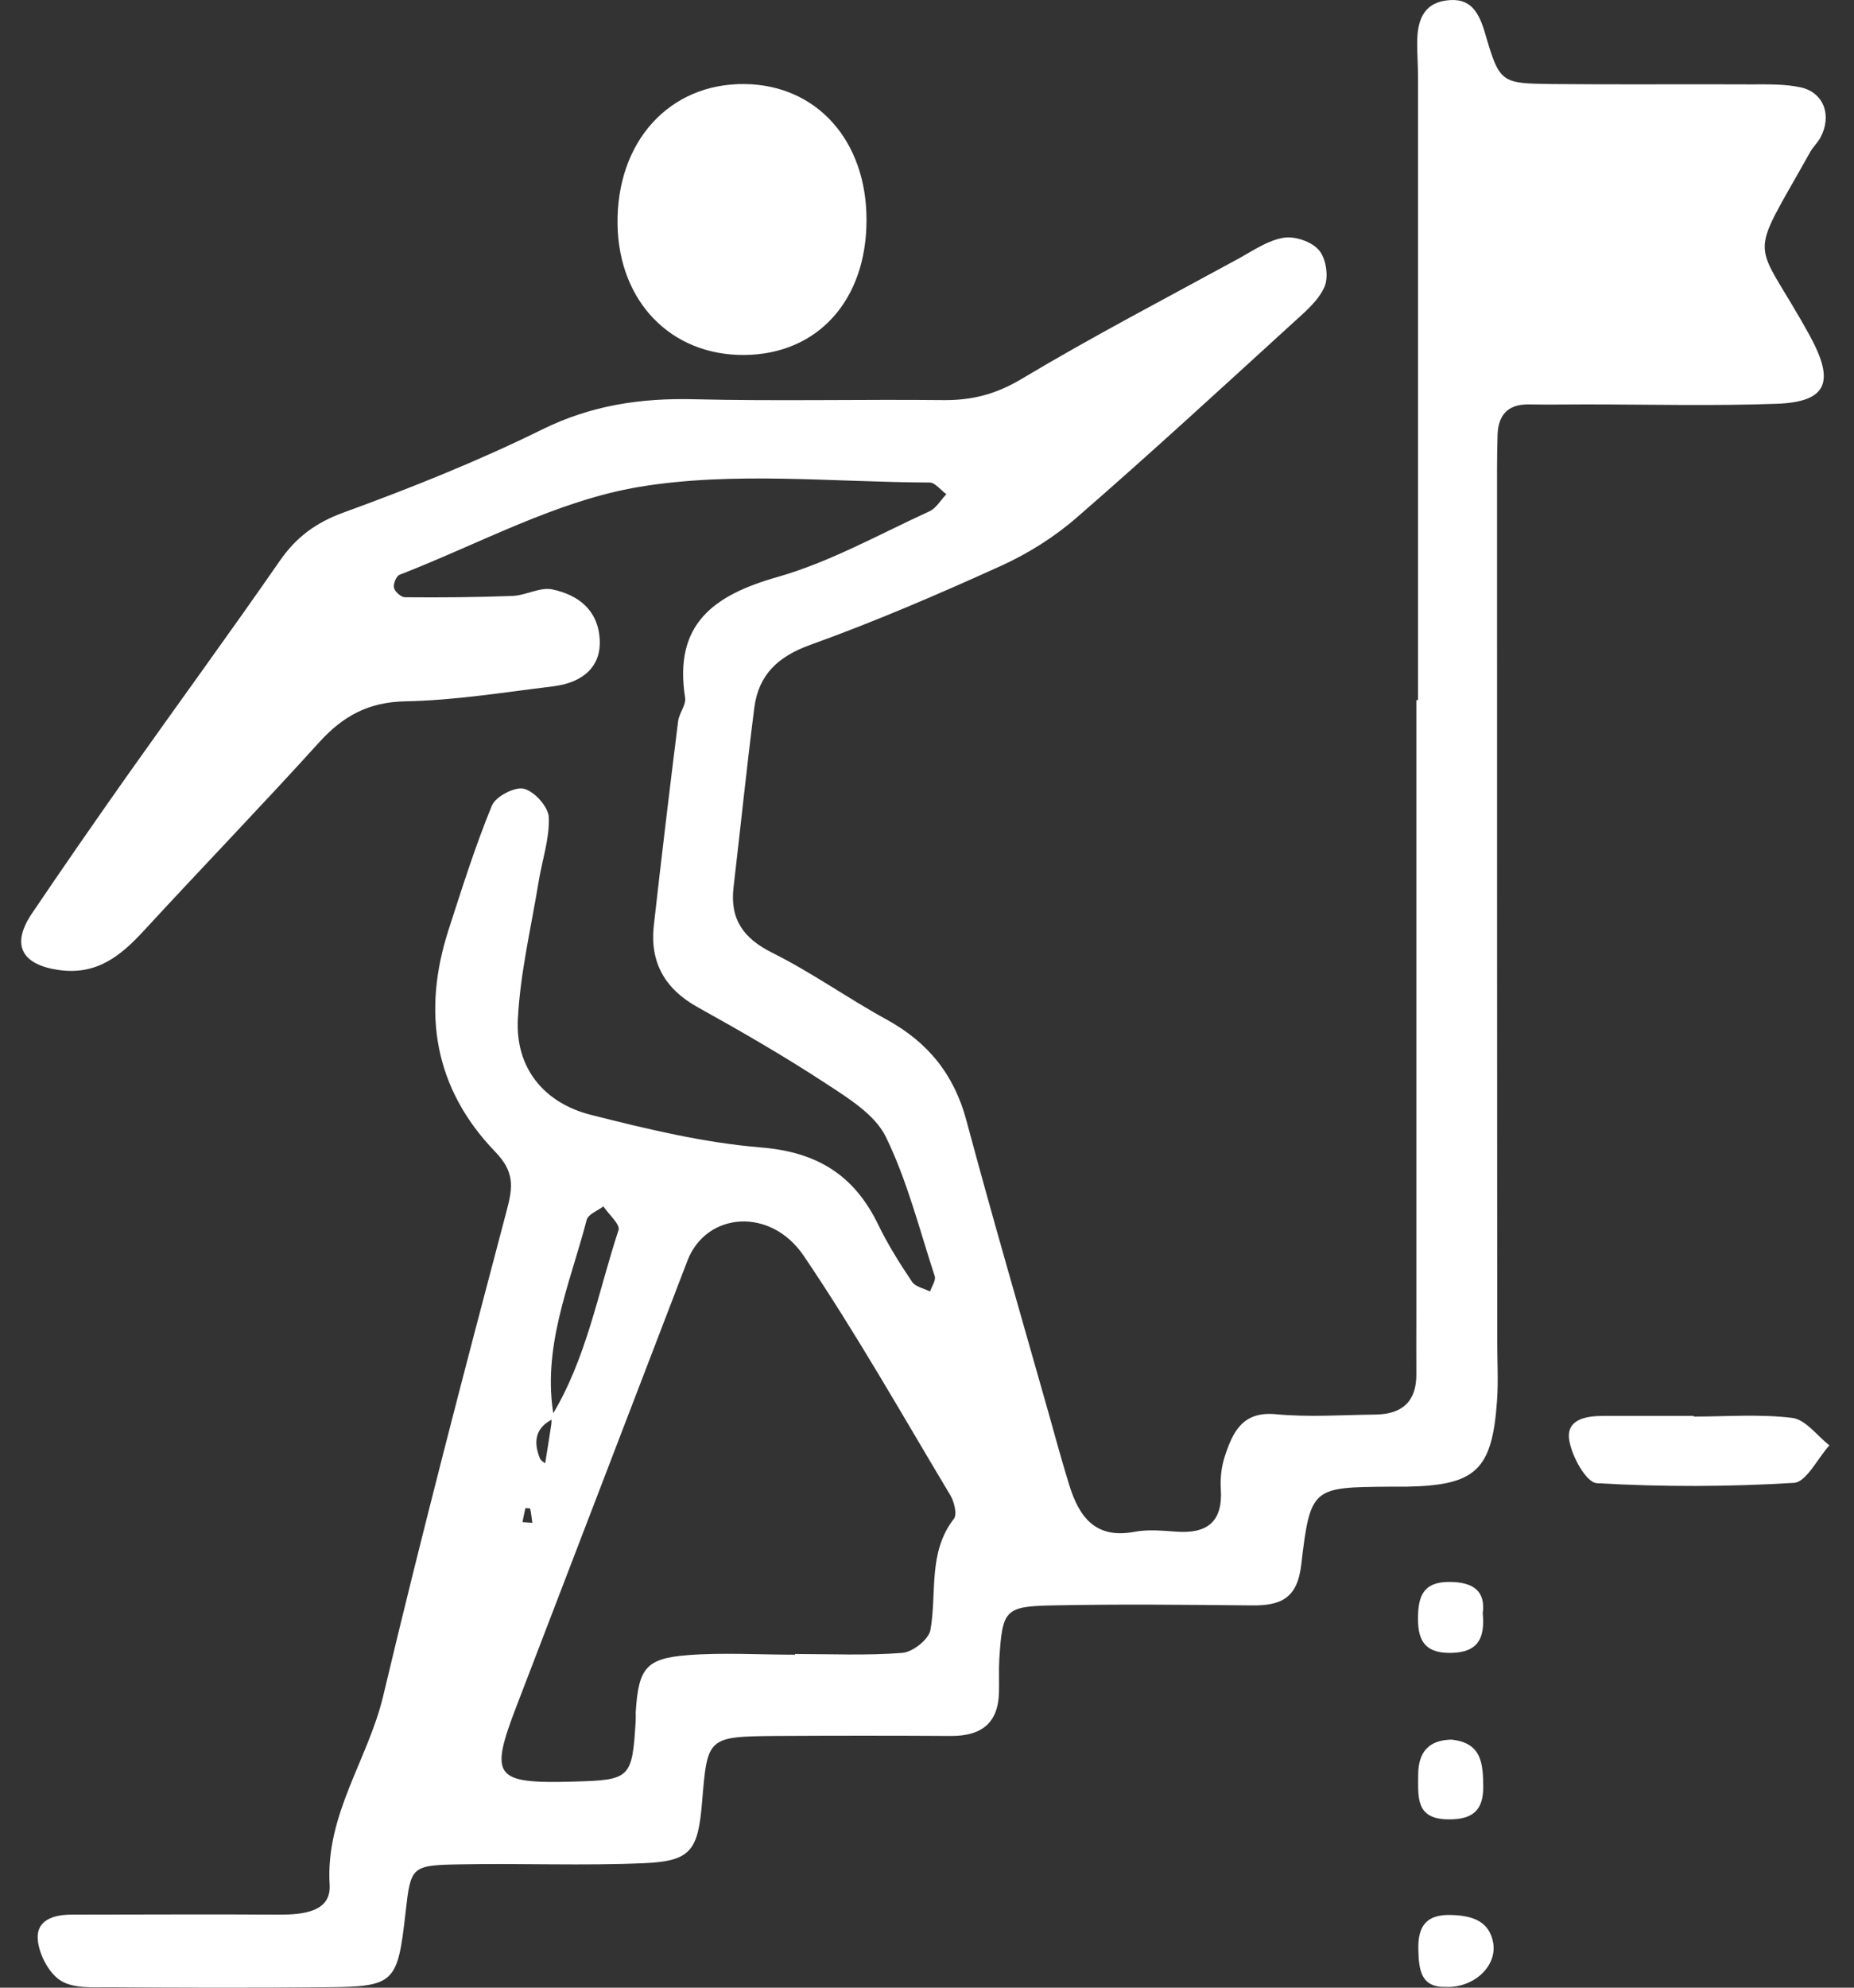 <svg width="70" height="75" viewBox="0 0 70 75" fill="none" xmlns="http://www.w3.org/2000/svg">
<rect x="0" y="0" width="70" height="75" fill="#333333" stroke="none"/>
<path d="M53.539 26.432C53.539 18.584 53.539 10.742 53.539 2.895C53.539 2.474 53.507 2.059 53.507 1.638C53.507 0.846 53.696 0.136 54.613 0.017C55.505 -0.103 55.826 0.425 56.071 1.255C56.618 3.14 56.68 3.146 58.584 3.171C61.098 3.196 63.605 3.171 66.118 3.184C66.74 3.184 67.387 3.165 67.99 3.297C68.87 3.491 69.178 4.377 68.726 5.201C68.625 5.383 68.468 5.534 68.361 5.71C65.923 10.07 66.193 8.782 68.33 12.665C69.278 14.399 69.002 15.16 67.105 15.235C64.704 15.323 62.291 15.26 59.885 15.26C59.15 15.26 58.421 15.273 57.686 15.26C56.9 15.26 56.561 15.694 56.542 16.423C56.517 17.258 56.523 18.094 56.523 18.936C56.523 29.505 56.523 40.067 56.53 50.635C56.53 51.371 56.574 52.106 56.523 52.835C56.341 55.48 55.725 56.052 53.074 56.096C52.866 56.096 52.653 56.096 52.446 56.096C49.549 56.121 49.473 56.114 49.128 59.055C48.977 60.331 48.336 60.588 47.255 60.576C44.742 60.551 42.235 60.525 39.722 60.576C37.931 60.613 37.849 60.752 37.73 62.599C37.705 63.014 37.73 63.435 37.717 63.856C37.692 65.037 37.032 65.508 35.901 65.502C33.702 65.489 31.509 65.489 29.31 65.502C26.709 65.527 26.709 65.54 26.508 67.996C26.357 69.831 26.081 70.227 24.315 70.302C22.015 70.403 19.709 70.302 17.41 70.346C15.512 70.378 15.512 70.415 15.311 72.175C15.009 74.845 14.902 74.965 12.276 74.983C9.555 75.009 6.835 75.002 4.114 74.983C3.498 74.983 2.776 75.034 2.298 74.738C1.852 74.462 1.494 73.777 1.431 73.237C1.337 72.451 2.015 72.244 2.7 72.244C5.314 72.244 7.934 72.225 10.548 72.244C11.44 72.244 12.508 72.143 12.446 71.119C12.282 68.468 13.897 66.394 14.469 63.988C15.927 57.855 17.523 51.748 19.137 45.653C19.376 44.761 19.414 44.201 18.698 43.46C16.392 41.072 15.927 38.201 16.938 35.078C17.447 33.507 17.944 31.924 18.572 30.397C18.716 30.051 19.439 29.674 19.785 29.762C20.18 29.863 20.708 30.447 20.721 30.843C20.752 31.641 20.47 32.451 20.338 33.262C20.055 34.99 19.64 36.718 19.552 38.458C19.458 40.281 20.52 41.619 22.329 42.071C24.441 42.605 26.583 43.121 28.745 43.297C30.869 43.472 32.263 44.352 33.162 46.218C33.526 46.966 33.972 47.676 34.437 48.367C34.563 48.556 34.883 48.612 35.116 48.732C35.179 48.537 35.342 48.311 35.292 48.154C34.714 46.388 34.255 44.553 33.445 42.894C33.03 42.052 32.031 41.437 31.183 40.884C29.612 39.853 27.984 38.917 26.344 38.006C25.1 37.315 24.529 36.309 24.686 34.914C24.975 32.345 25.283 29.775 25.603 27.211C25.641 26.91 25.911 26.602 25.867 26.325C25.433 23.561 26.922 22.461 29.36 21.77C31.346 21.204 33.193 20.161 35.091 19.294C35.349 19.175 35.518 18.867 35.732 18.647C35.518 18.496 35.311 18.207 35.097 18.207C31.44 18.195 27.708 17.78 24.145 18.37C21.029 18.886 18.088 20.526 15.085 21.688C14.959 21.738 14.84 22.04 14.877 22.184C14.915 22.335 15.148 22.536 15.292 22.536C16.643 22.549 18 22.536 19.351 22.486C19.86 22.467 20.394 22.14 20.859 22.241C21.827 22.448 22.581 23.008 22.643 24.132C22.7 25.1 22.072 25.753 20.878 25.898C19.024 26.124 17.171 26.426 15.311 26.463C13.922 26.488 12.961 27.01 12.062 27.997C9.888 30.397 7.633 32.728 5.44 35.109C4.554 36.071 3.649 36.812 2.198 36.598C0.815 36.391 0.407 35.65 1.205 34.468C2.367 32.747 3.555 31.038 4.755 29.335C6.684 26.608 8.657 23.912 10.561 21.166C11.183 20.268 11.924 19.721 12.973 19.338C15.512 18.414 18.038 17.403 20.463 16.209C22.317 15.292 24.189 15.015 26.206 15.065C29.342 15.141 32.483 15.065 35.619 15.097C36.693 15.109 37.598 14.877 38.559 14.305C41.248 12.697 44.026 11.251 46.778 9.75C47.325 9.448 47.877 9.065 48.468 8.971C48.895 8.901 49.536 9.121 49.806 9.448C50.07 9.762 50.171 10.447 50.008 10.824C49.775 11.352 49.266 11.773 48.82 12.181C46.118 14.644 43.429 17.12 40.67 19.514C39.822 20.256 38.823 20.884 37.799 21.349C35.43 22.423 33.036 23.454 30.592 24.333C29.373 24.773 28.644 25.458 28.481 26.696C28.192 28.958 27.959 31.226 27.695 33.488C27.557 34.688 28.066 35.405 29.159 35.951C30.648 36.693 32.018 37.673 33.476 38.471C35.034 39.325 36.021 40.538 36.486 42.272C37.478 45.973 38.553 49.649 39.596 53.337C39.847 54.236 40.092 55.134 40.369 56.027C40.74 57.233 41.355 58.081 42.838 57.798C43.341 57.704 43.881 57.755 44.403 57.792C45.584 57.88 46.175 57.422 46.093 56.177C46.068 55.769 46.118 55.335 46.244 54.952C46.545 54.035 46.91 53.243 48.173 53.362C49.417 53.482 50.68 53.388 51.937 53.375C52.942 53.362 53.489 52.879 53.476 51.836C53.47 51.1 53.476 50.372 53.476 49.636C53.476 41.895 53.476 34.154 53.476 26.413C53.495 26.413 53.507 26.413 53.526 26.413L53.539 26.432ZM20.821 53.438C22.147 51.27 22.574 48.776 23.354 46.413C23.423 46.199 22.983 45.822 22.782 45.521C22.562 45.684 22.21 45.816 22.153 46.023C21.512 48.48 20.432 50.874 20.922 53.52C20.224 53.84 20.118 54.374 20.388 55.034C20.419 55.109 20.514 55.16 20.583 55.216C20.664 54.726 20.74 54.236 20.815 53.746C20.828 53.645 20.821 53.538 20.828 53.431L20.821 53.438ZM30.014 62.448V62.41C31.365 62.41 32.728 62.473 34.073 62.367C34.462 62.335 35.066 61.858 35.129 61.506C35.38 60.098 35.028 58.584 36.014 57.308C36.147 57.145 36.027 56.667 35.883 56.422C34.067 53.394 32.326 50.309 30.347 47.387C29.09 45.527 26.659 45.734 25.955 47.569C23.8 53.168 21.657 58.779 19.502 64.377C18.471 67.06 18.66 67.305 21.651 67.224C23.806 67.167 23.869 67.104 24.001 64.93C24.007 64.823 24.001 64.723 24.001 64.616C24.108 62.957 24.372 62.58 25.949 62.454C27.293 62.348 28.657 62.436 30.008 62.436L30.014 62.448ZM19.835 56.913C19.797 57.089 19.759 57.258 19.728 57.434C19.854 57.44 19.979 57.453 20.099 57.459C20.074 57.283 20.055 57.101 20.017 56.925C20.017 56.906 19.898 56.913 19.835 56.906V56.913Z" fill="white"/>
<path d="M28.11 13.394C25.339 13.419 23.36 11.384 23.316 8.462C23.272 5.345 25.27 3.14 28.116 3.171C30.837 3.203 32.722 5.308 32.716 8.305C32.716 11.333 30.869 13.369 28.11 13.394Z" fill="white"/>
<path d="M63.944 53.451C65.188 53.451 66.445 53.35 67.67 53.501C68.173 53.564 68.606 54.173 69.071 54.538C68.625 55.028 68.204 55.92 67.733 55.952C65.257 56.102 62.763 56.109 60.287 55.964C59.891 55.939 59.345 54.953 59.25 54.349C59.118 53.558 59.873 53.426 60.532 53.426C61.669 53.426 62.813 53.426 63.95 53.426C63.95 53.438 63.95 53.444 63.95 53.457L63.944 53.451Z" fill="white"/>
<path d="M54.795 65.64C55.939 65.753 55.995 66.538 56.002 67.412C56.008 68.329 55.581 68.656 54.695 68.649C53.444 68.649 53.545 67.807 53.545 66.978C53.545 66.105 53.947 65.659 54.795 65.64Z" fill="white"/>
<path d="M54.588 74.971C53.639 74.996 53.57 74.324 53.551 73.551C53.532 72.684 53.847 72.232 54.777 72.257C55.562 72.276 56.234 72.471 56.379 73.319C56.523 74.211 55.625 75.015 54.588 74.971Z" fill="white"/>
<path d="M55.983 60.872C56.077 61.846 55.776 62.342 54.814 62.367C53.878 62.392 53.532 61.984 53.539 61.079C53.539 60.237 53.727 59.69 54.714 59.69C55.612 59.69 56.096 60.023 55.983 60.872Z" fill="white"/>
</svg>
